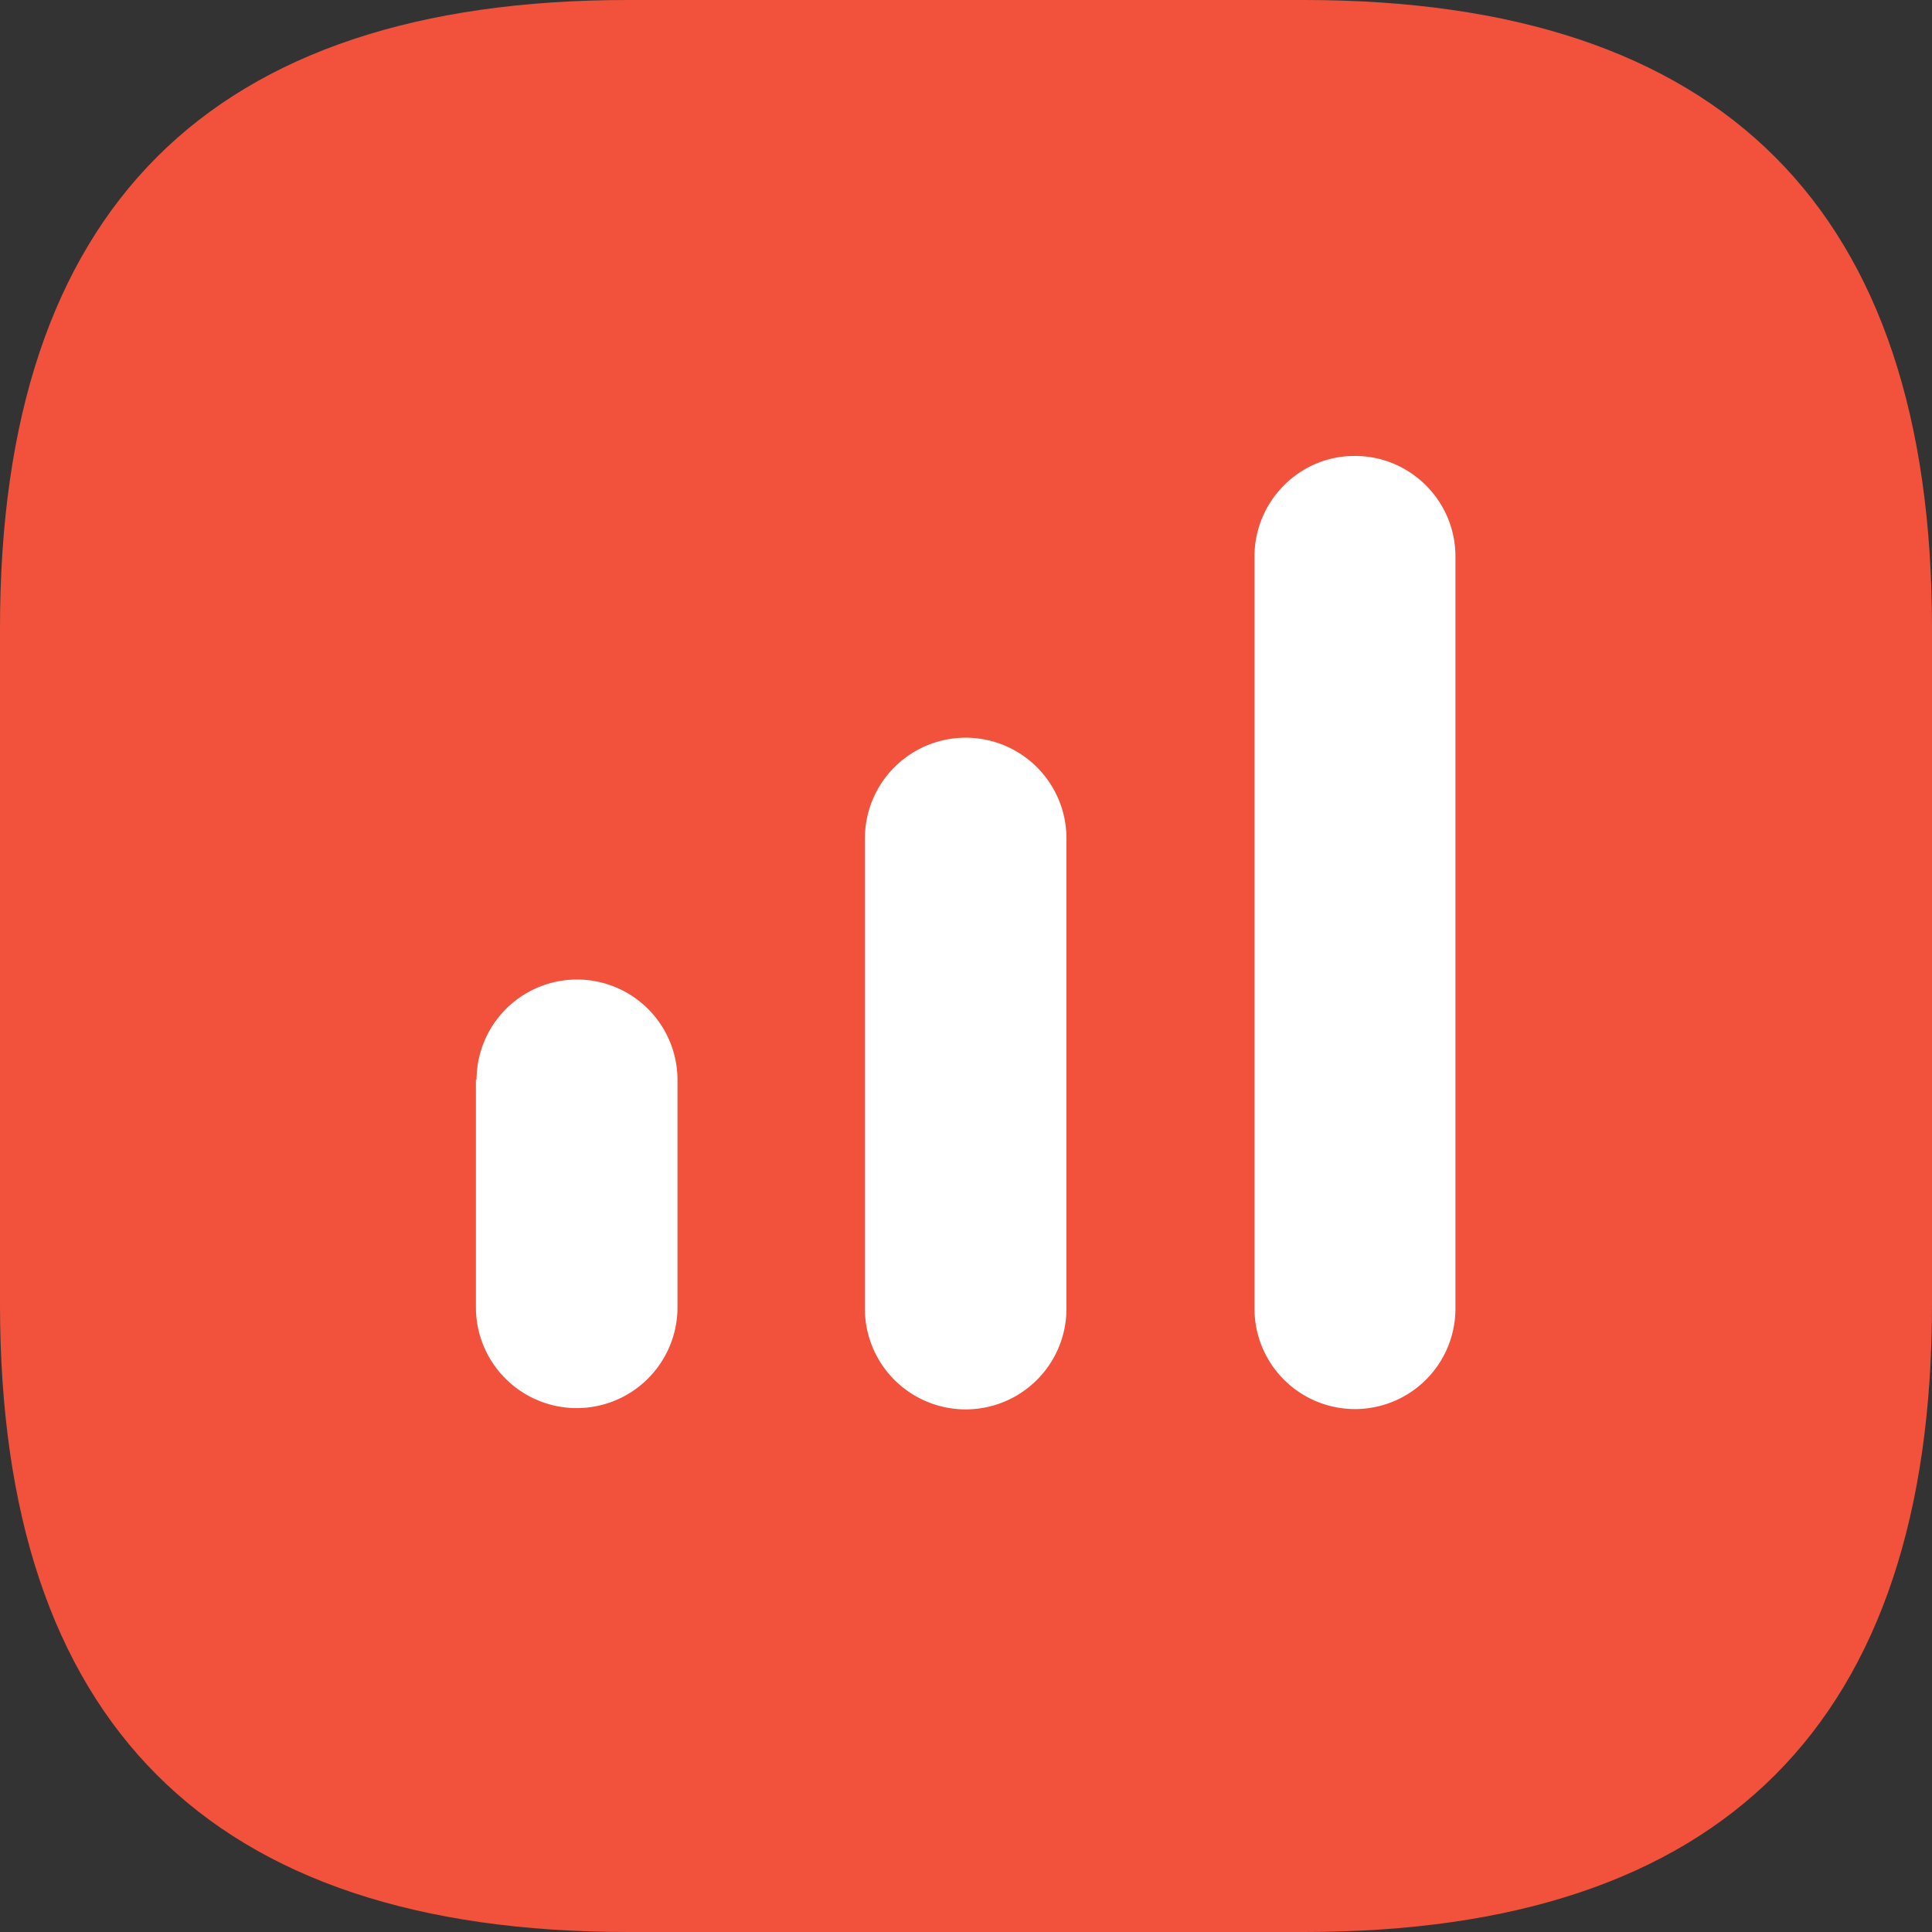 <!-- Generated by Synchron.io | https://synchron.io  -->
<svg xmlns="http://www.w3.org/2000/svg" viewBox="0 0 300 300">
  <rect x="0" y="0" width="300" height="300" fill="#333333" stroke="none"/>
  <path fill="#f2523b" d="M97.5 300C32.5 300 0 267.5 0 202.5v-105C0 32.5 32.5 0 97.5 0h105c65 0 97.5 32.5 97.5 97.5v105c0 65-32.5 97.5-97.5 97.5h-105Z"/>
  <path fill="#fff" fill-rule="evenodd" d="M74 167.7a15.6 15.6 0 0 1 31.2 0V203a15.6 15.6 0 0 1-31.3 0v-35.4Zm60.3-37.5a15.6 15.6 0 0 1 31.3 0v73a15.6 15.6 0 0 1-31.3 0v-73Zm76-59.4c-8.5 0-15.5 7-15.5 15.6v116.8a15.6 15.6 0 0 0 31.2 0V86.4c0-8.6-7-15.6-15.6-15.6Z"/>
</svg>